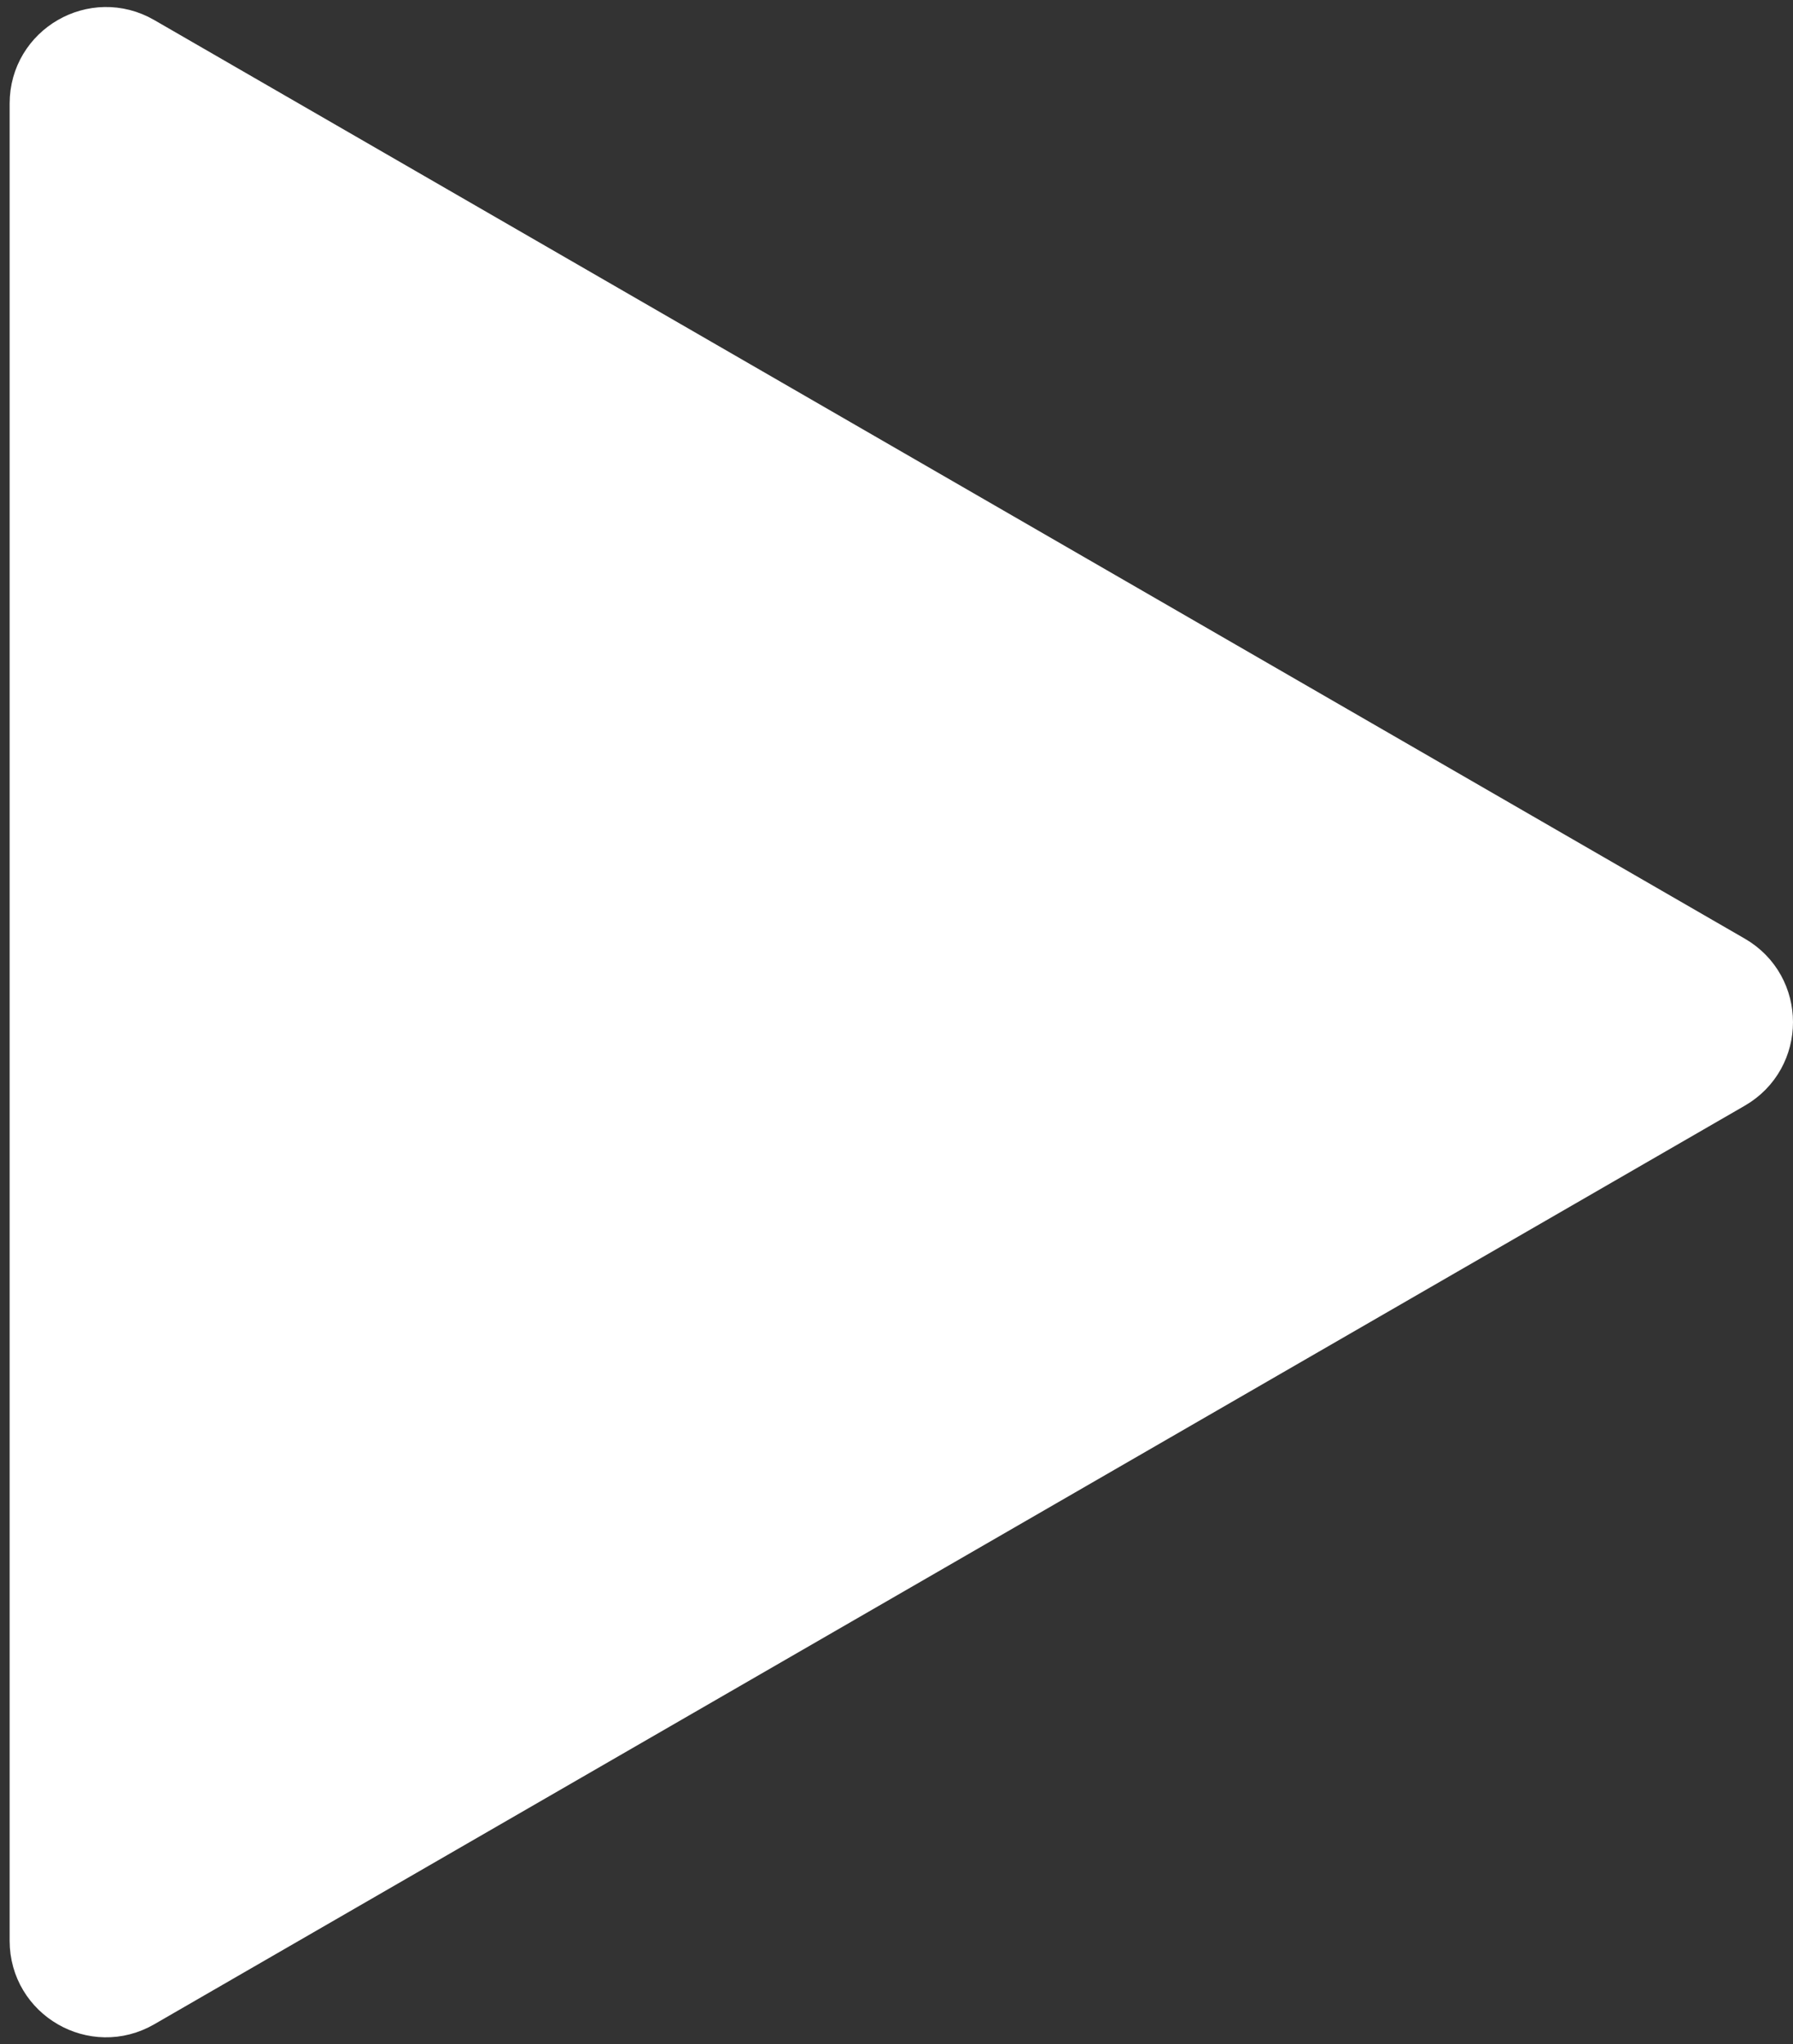<?xml version="1.0" encoding="UTF-8"?> <svg xmlns="http://www.w3.org/2000/svg" width="93" height="106" viewBox="0 0 93 106" fill="none"><rect x="0" y="0" width="93" height="106" fill="#333333" stroke="none"/> <path d="M89.75 49.969C92.083 51.316 92.083 54.684 89.75 56.031L7.25 103.662C4.917 105.01 2 103.326 2 100.631L2 5.369C2 2.674 4.917 0.99 7.25 2.338L89.75 49.969Z" fill="white" stroke="white" stroke-width="3"></path> </svg> 